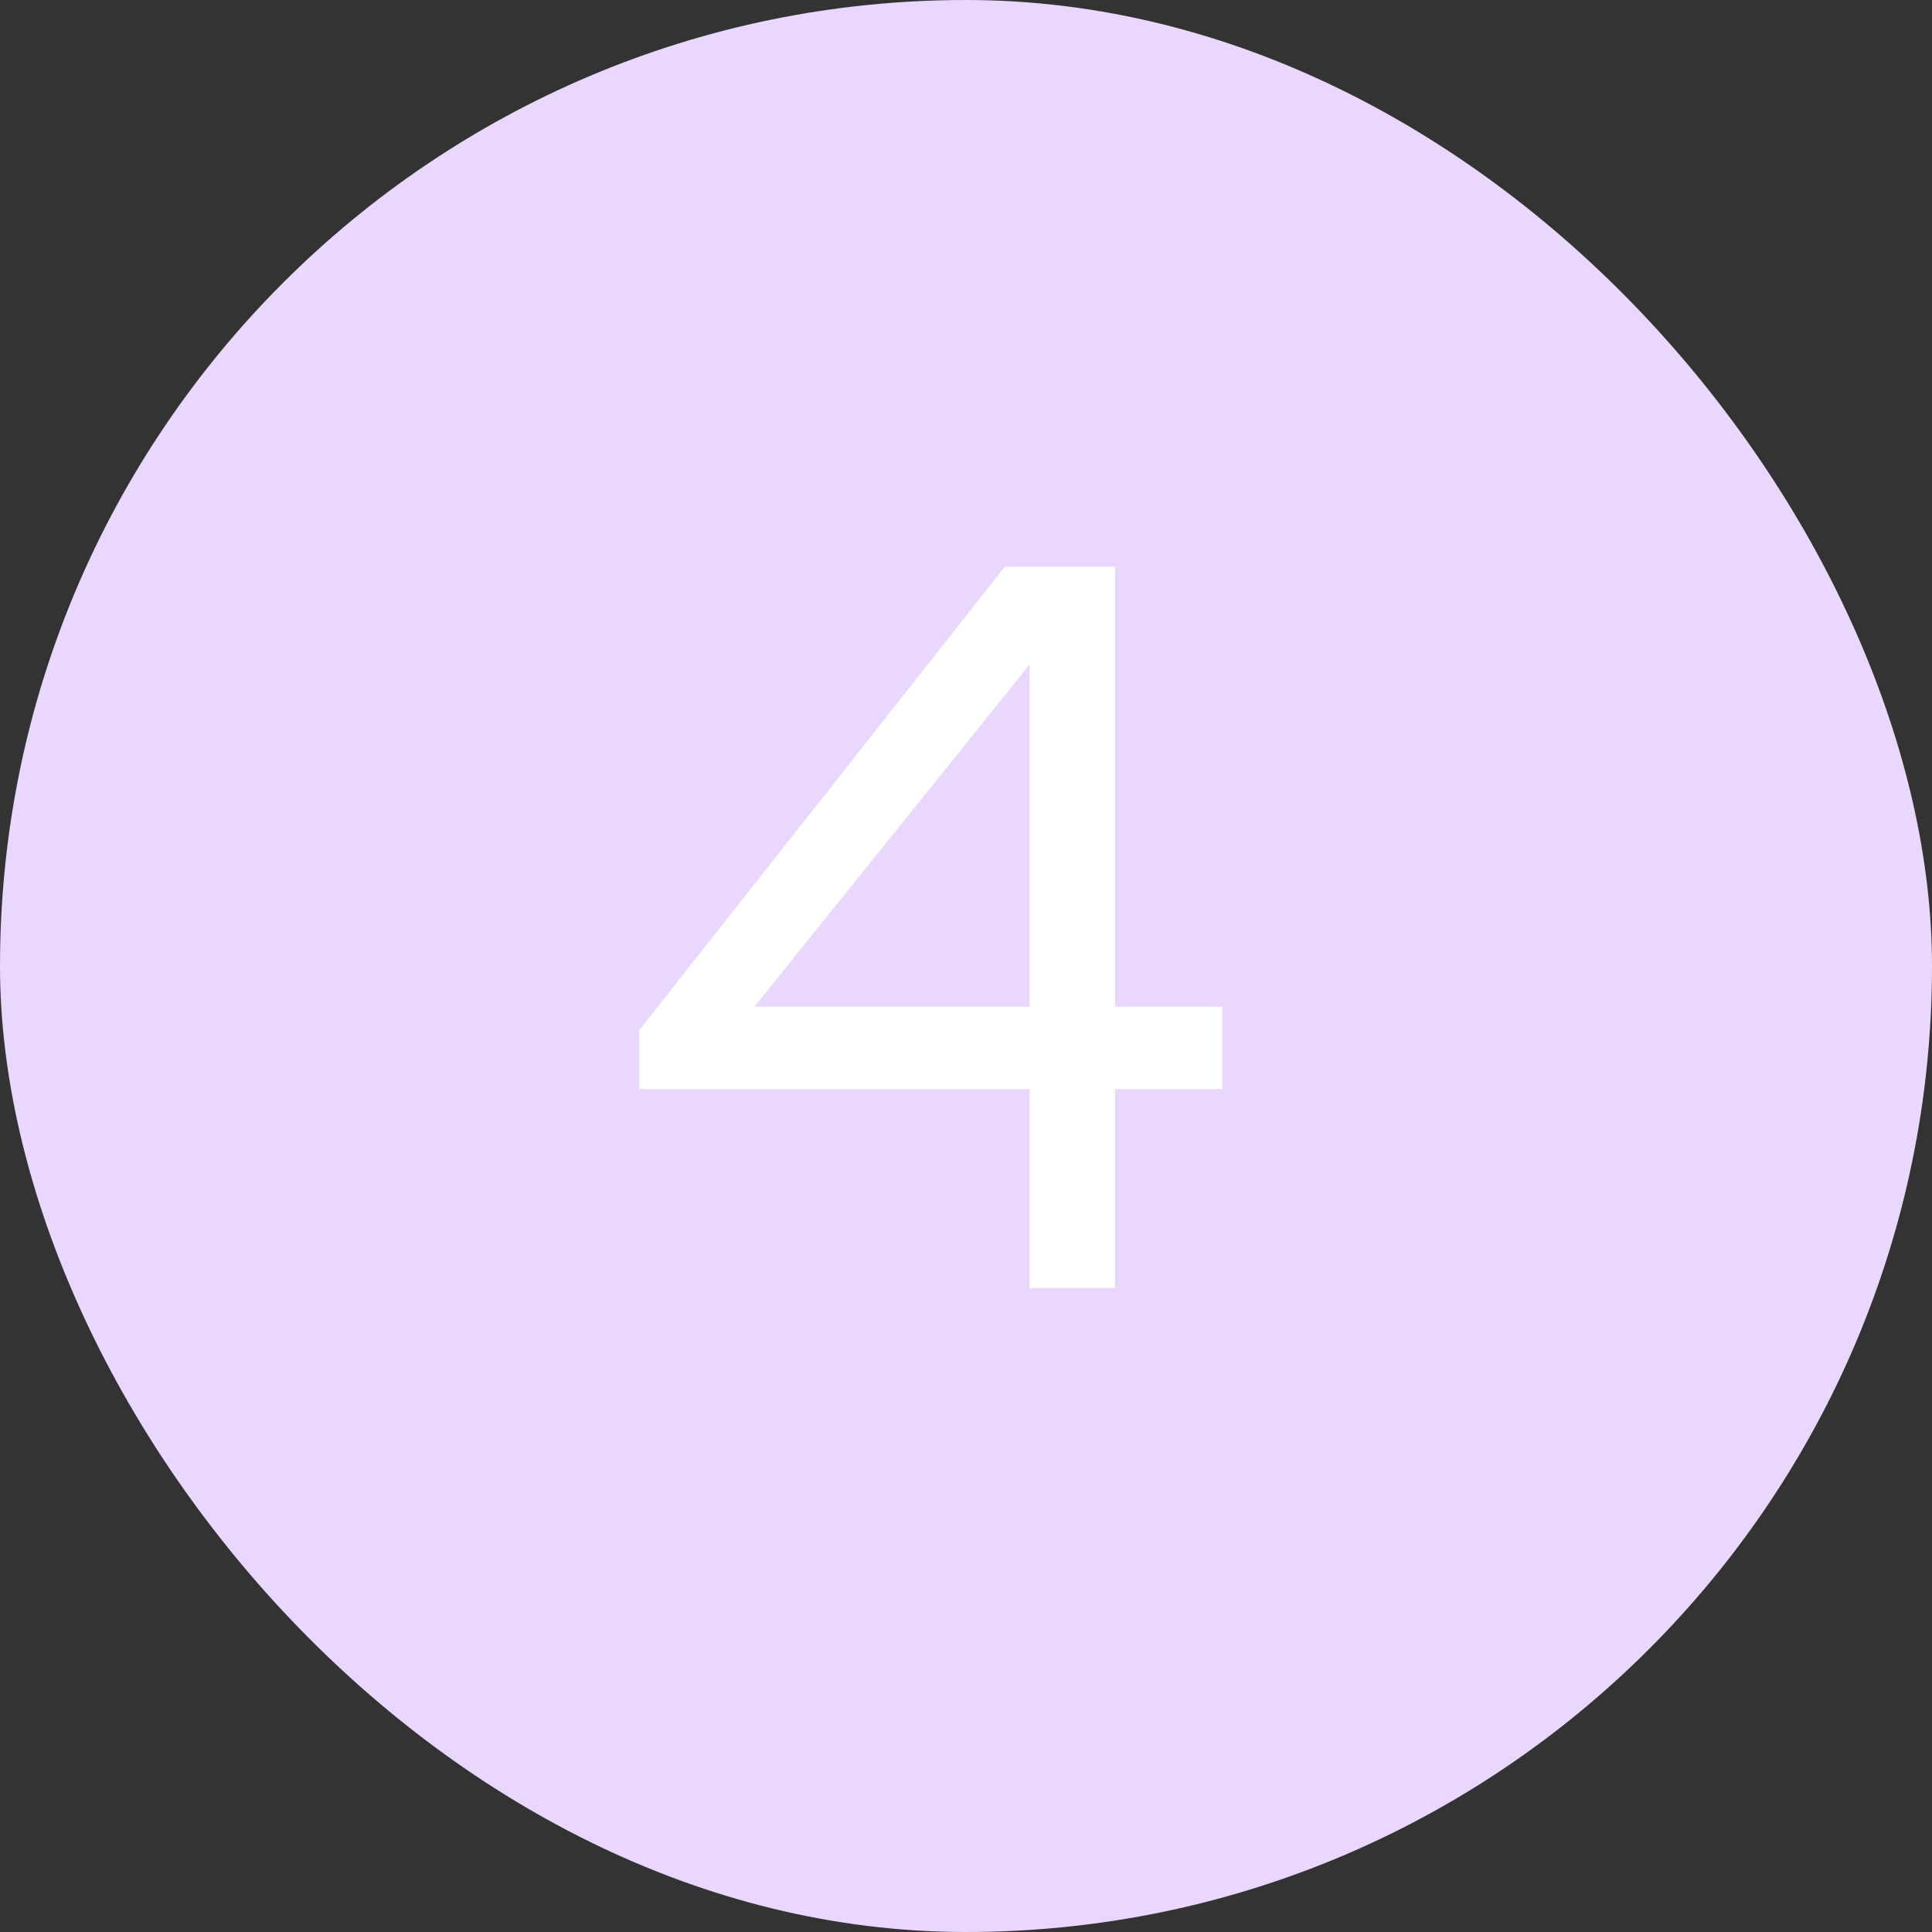 <?xml version="1.0" encoding="UTF-8"?> <svg xmlns="http://www.w3.org/2000/svg" width="30" height="30" viewBox="0 0 30 30" fill="none"><rect x="0" y="0" width="30" height="30" fill="#333333" stroke="none"/><rect width="30" height="30" rx="15" fill="#E9D7FE"></rect><path d="M15.603 8.8H17.315V15.632H18.979V16.912H17.315V20H15.987V16.912H9.923V16L15.603 8.8ZM15.987 15.632V10.32L11.715 15.632H15.987Z" fill="white"></path></svg> 